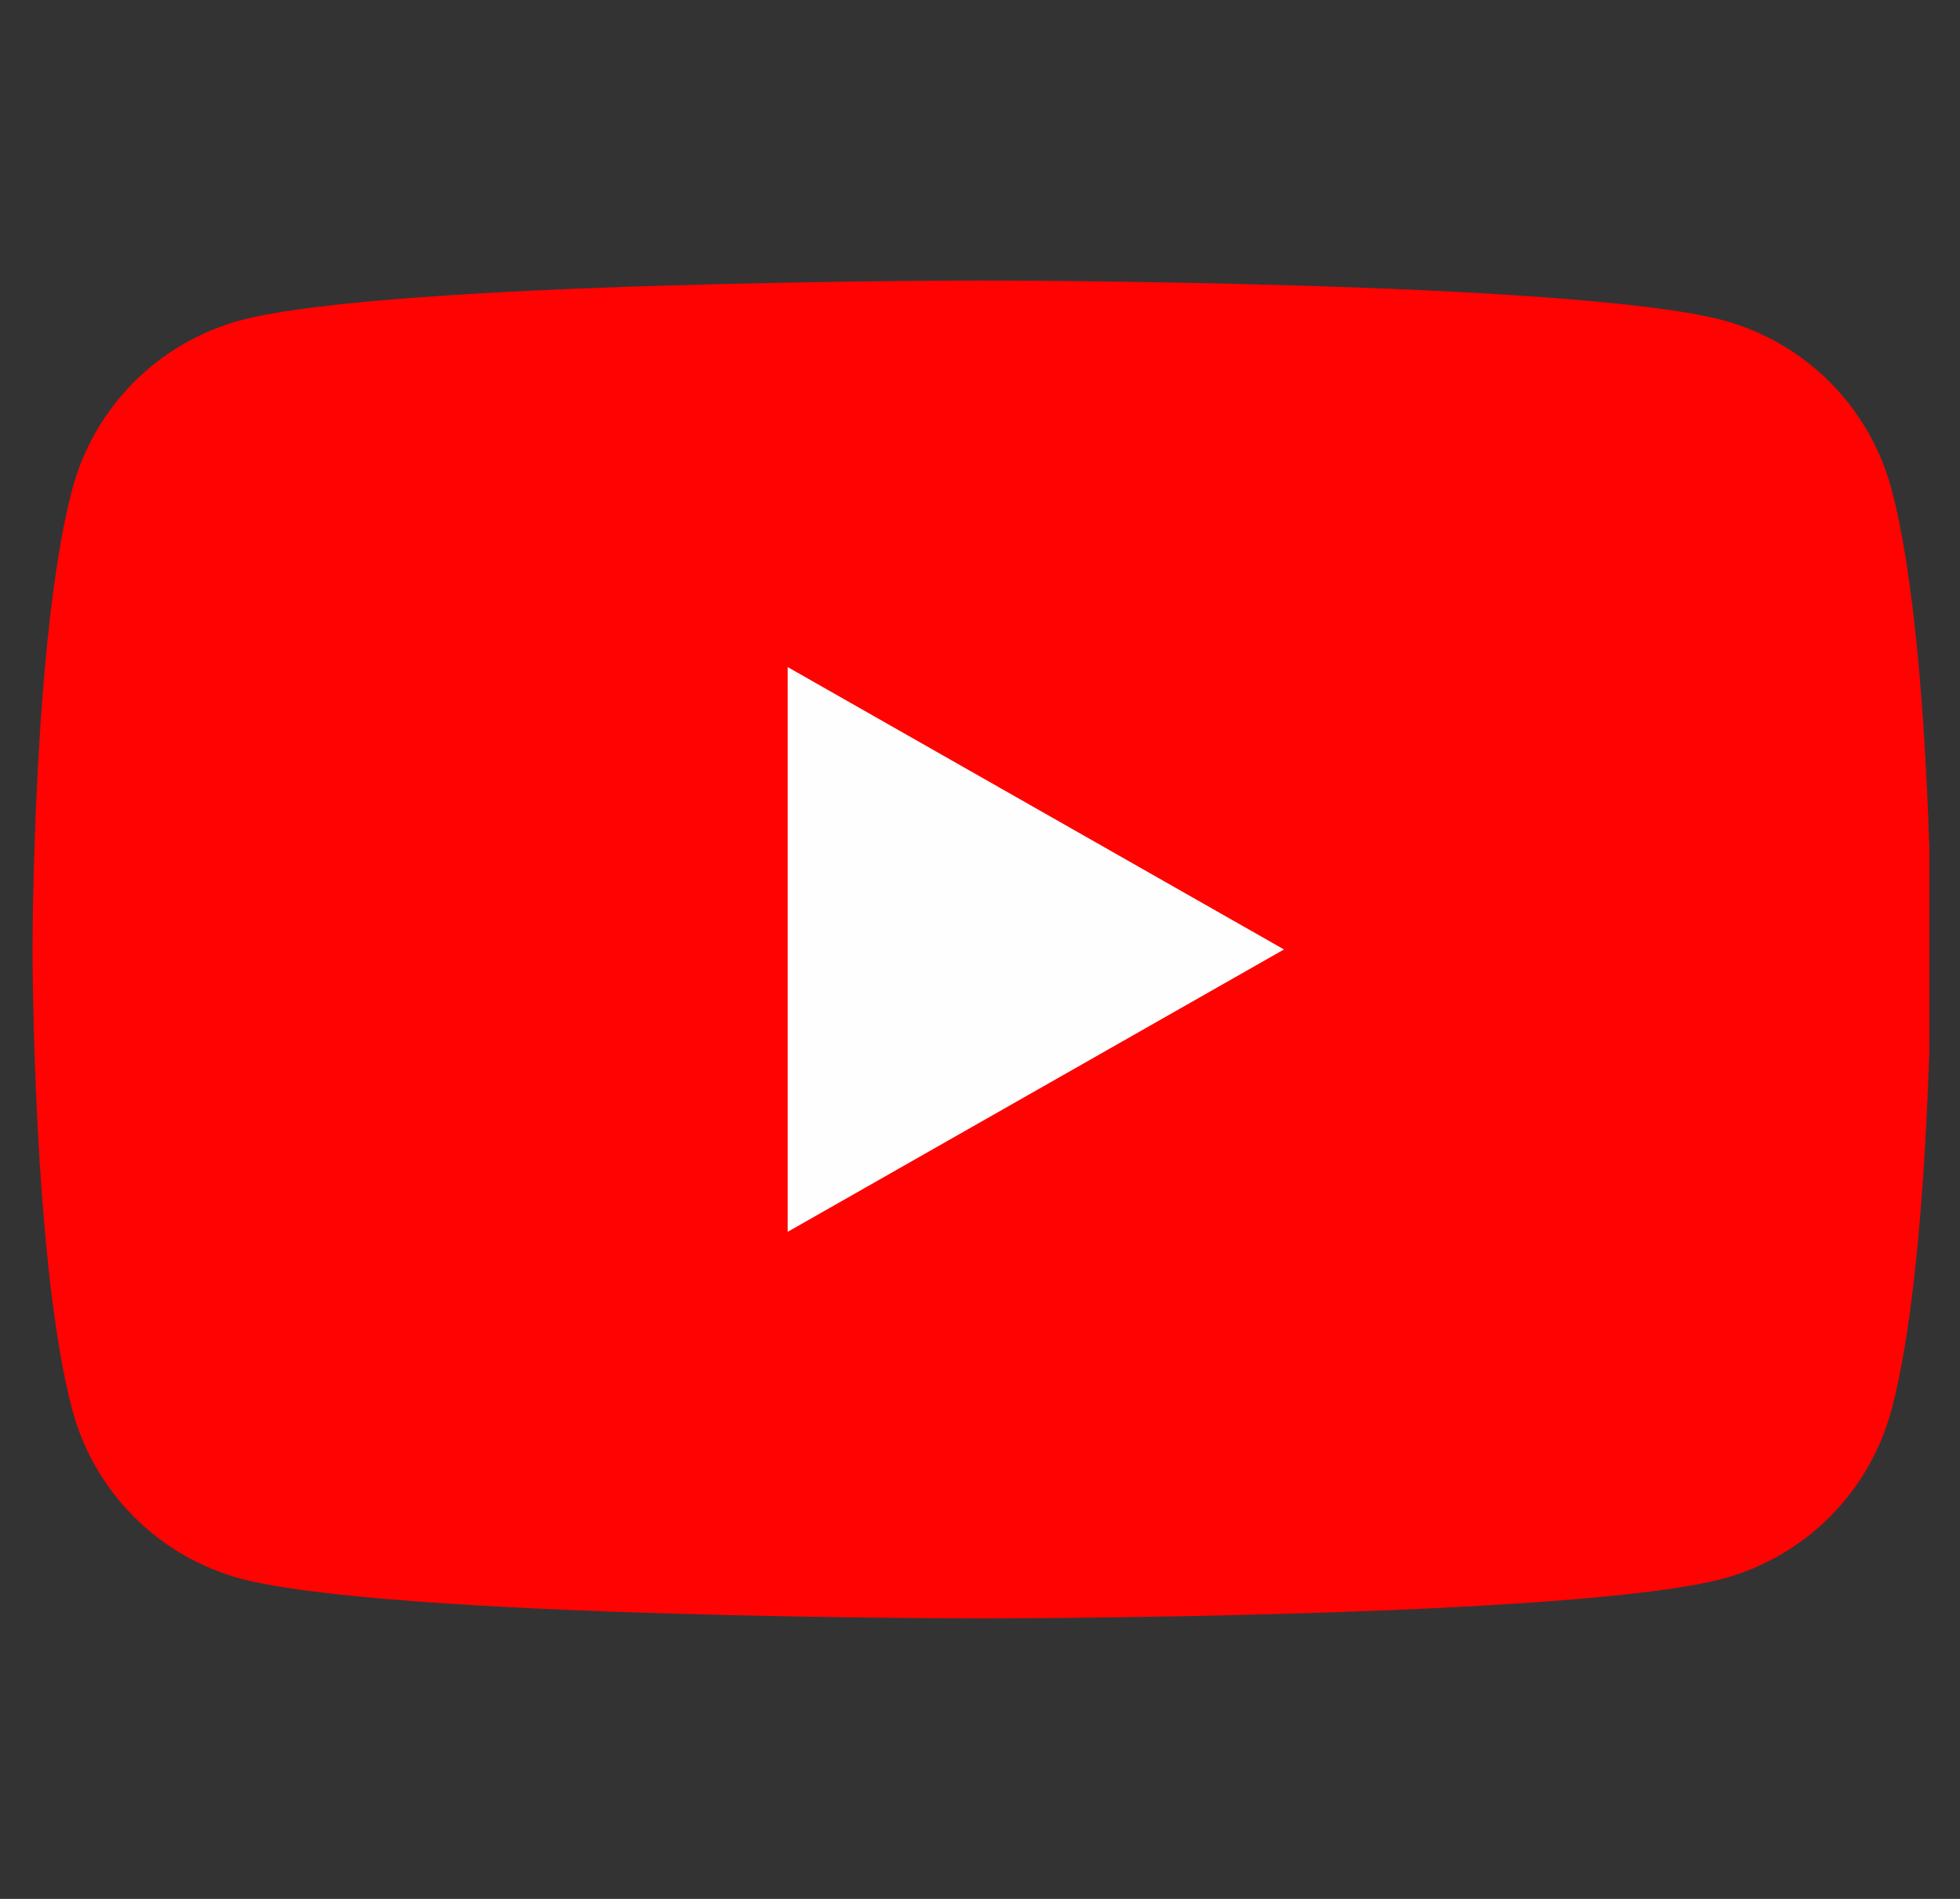 <svg width="32" height="31" viewBox="0 0 32 31" fill="none" xmlns="http://www.w3.org/2000/svg">
<rect x="0" y="0" width="32" height="31" fill="#333333" stroke="none"/>
<g clip-path="url(#clip0_357_1288)">
<path d="M30.883 7.99C30.707 7.33 30.362 6.728 29.881 6.244C29.4 5.76 28.8 5.411 28.142 5.231C25.718 4.58 16.031 4.58 16.031 4.58C16.031 4.58 6.343 4.58 3.92 5.231C3.261 5.411 2.662 5.76 2.181 6.244C1.7 6.728 1.354 7.33 1.179 7.99C0.531 10.424 0.531 15.5 0.531 15.5C0.531 15.5 0.531 20.576 1.179 23.011C1.354 23.67 1.7 24.272 2.181 24.756C2.662 25.24 3.261 25.589 3.92 25.769C6.343 26.421 16.031 26.421 16.031 26.421C16.031 26.421 25.718 26.421 28.142 25.769C28.8 25.589 29.4 25.24 29.881 24.756C30.362 24.272 30.707 23.67 30.883 23.011C31.531 20.576 31.531 15.5 31.531 15.5C31.531 15.5 31.531 10.424 30.883 7.99Z" fill="#FF0302"/>
<path d="M12.86 20.11V10.89L20.963 15.5L12.86 20.11Z" fill="#FEFEFE"/>
</g>
<defs>
<clipPath id="clip0_357_1288">
<rect width="31" height="31" fill="white" transform="translate(0.5)"/>
</clipPath>
</defs>
</svg>
